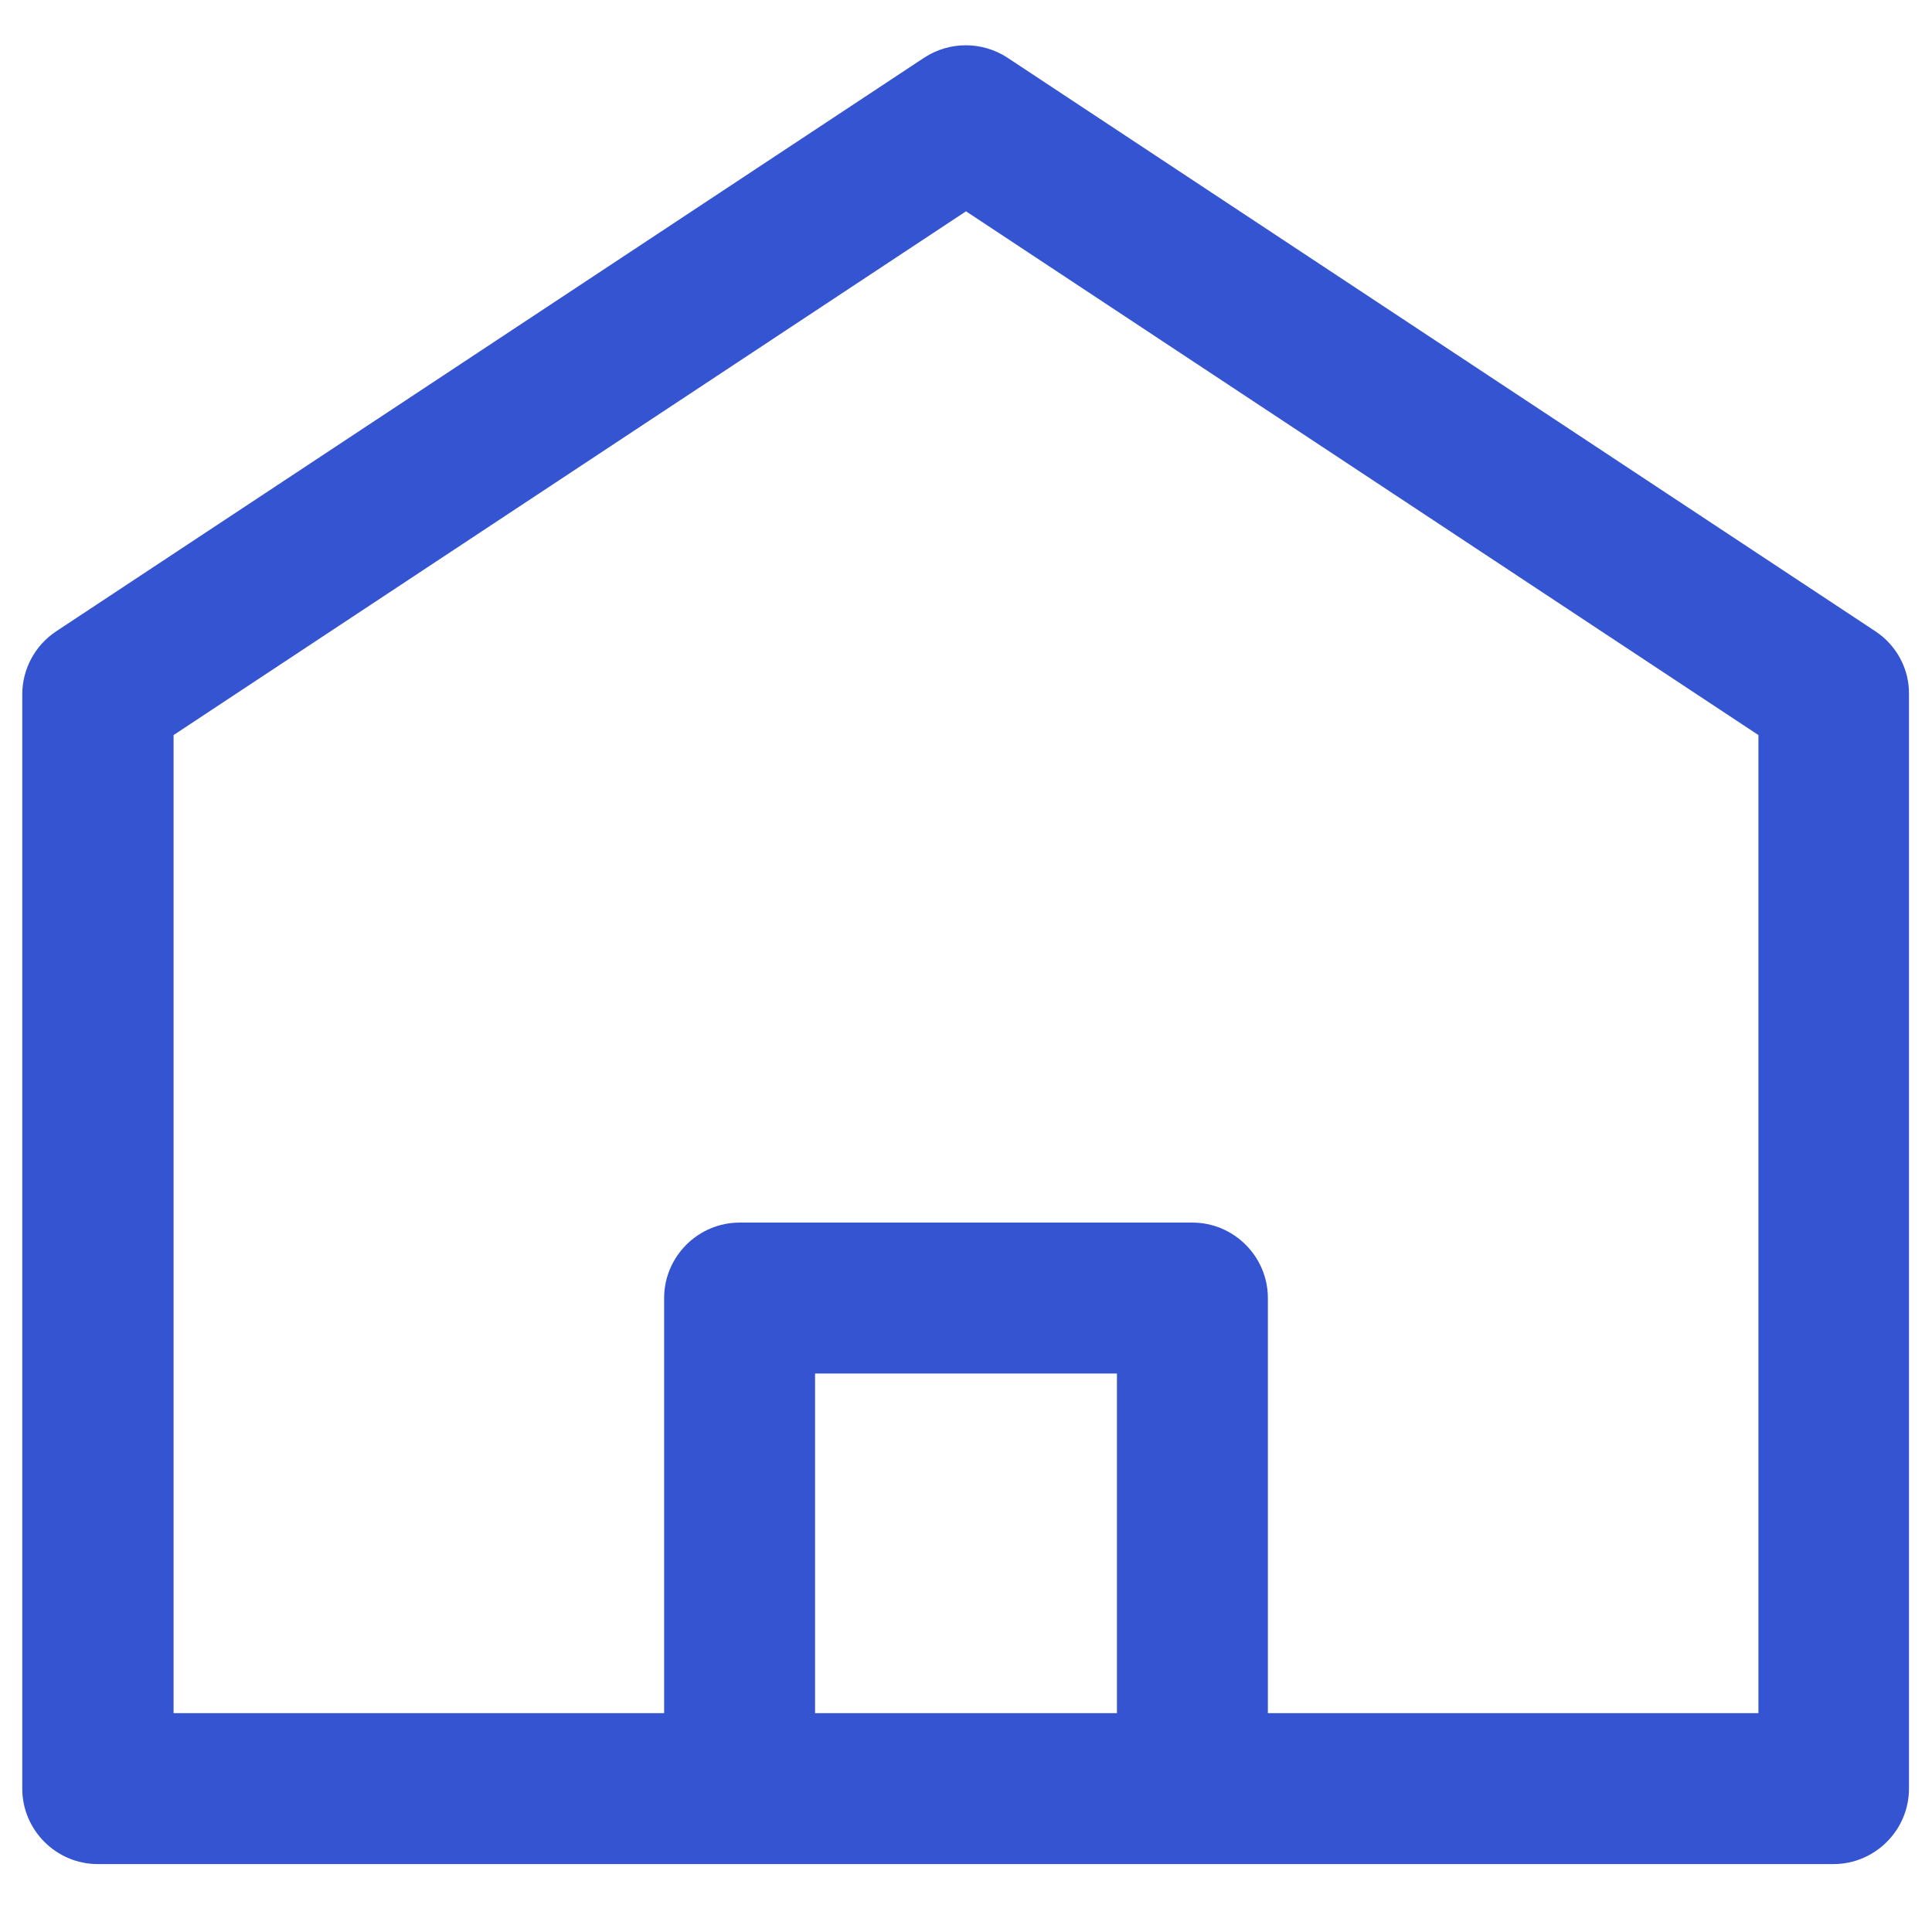 <?xml version="1.0" encoding="utf-8"?>
<!-- Generator: Adobe Illustrator 27.0.1, SVG Export Plug-In . SVG Version: 6.00 Build 0)  -->
<svg version="1.1" id="Capa_1" xmlns="http://www.w3.org/2000/svg" xmlns:xlink="http://www.w3.org/1999/xlink" x="0px" y="0px"
	 width="512px" height="512px" viewBox="0 0 512 512" style="enable-background:new 0 0 512 512;" xml:space="preserve">
<style type="text/css">
	.st0{fill:#3554D1;}
</style>
<g>
	<g>
		<path class="st0" d="M497,167.3l-230-152c-6.7-4.4-15.4-4.4-22.1,0l-230,152c-5.6,3.7-9,10-9,16.7v290c0,11,9,20,20,20
			c5.8,0,444.3,0,460,0c11,0,20-9,20-20V184C506,177.3,502.6,171,497,167.3z M296,454h-80v-90h80V454z M466,454H336V344
			c0-11-9-20-20-20H196c-11,0-20,9-20,20v110H46V194.8L256,56l210,138.8V454z"/>
	</g>
</g>
</svg>
